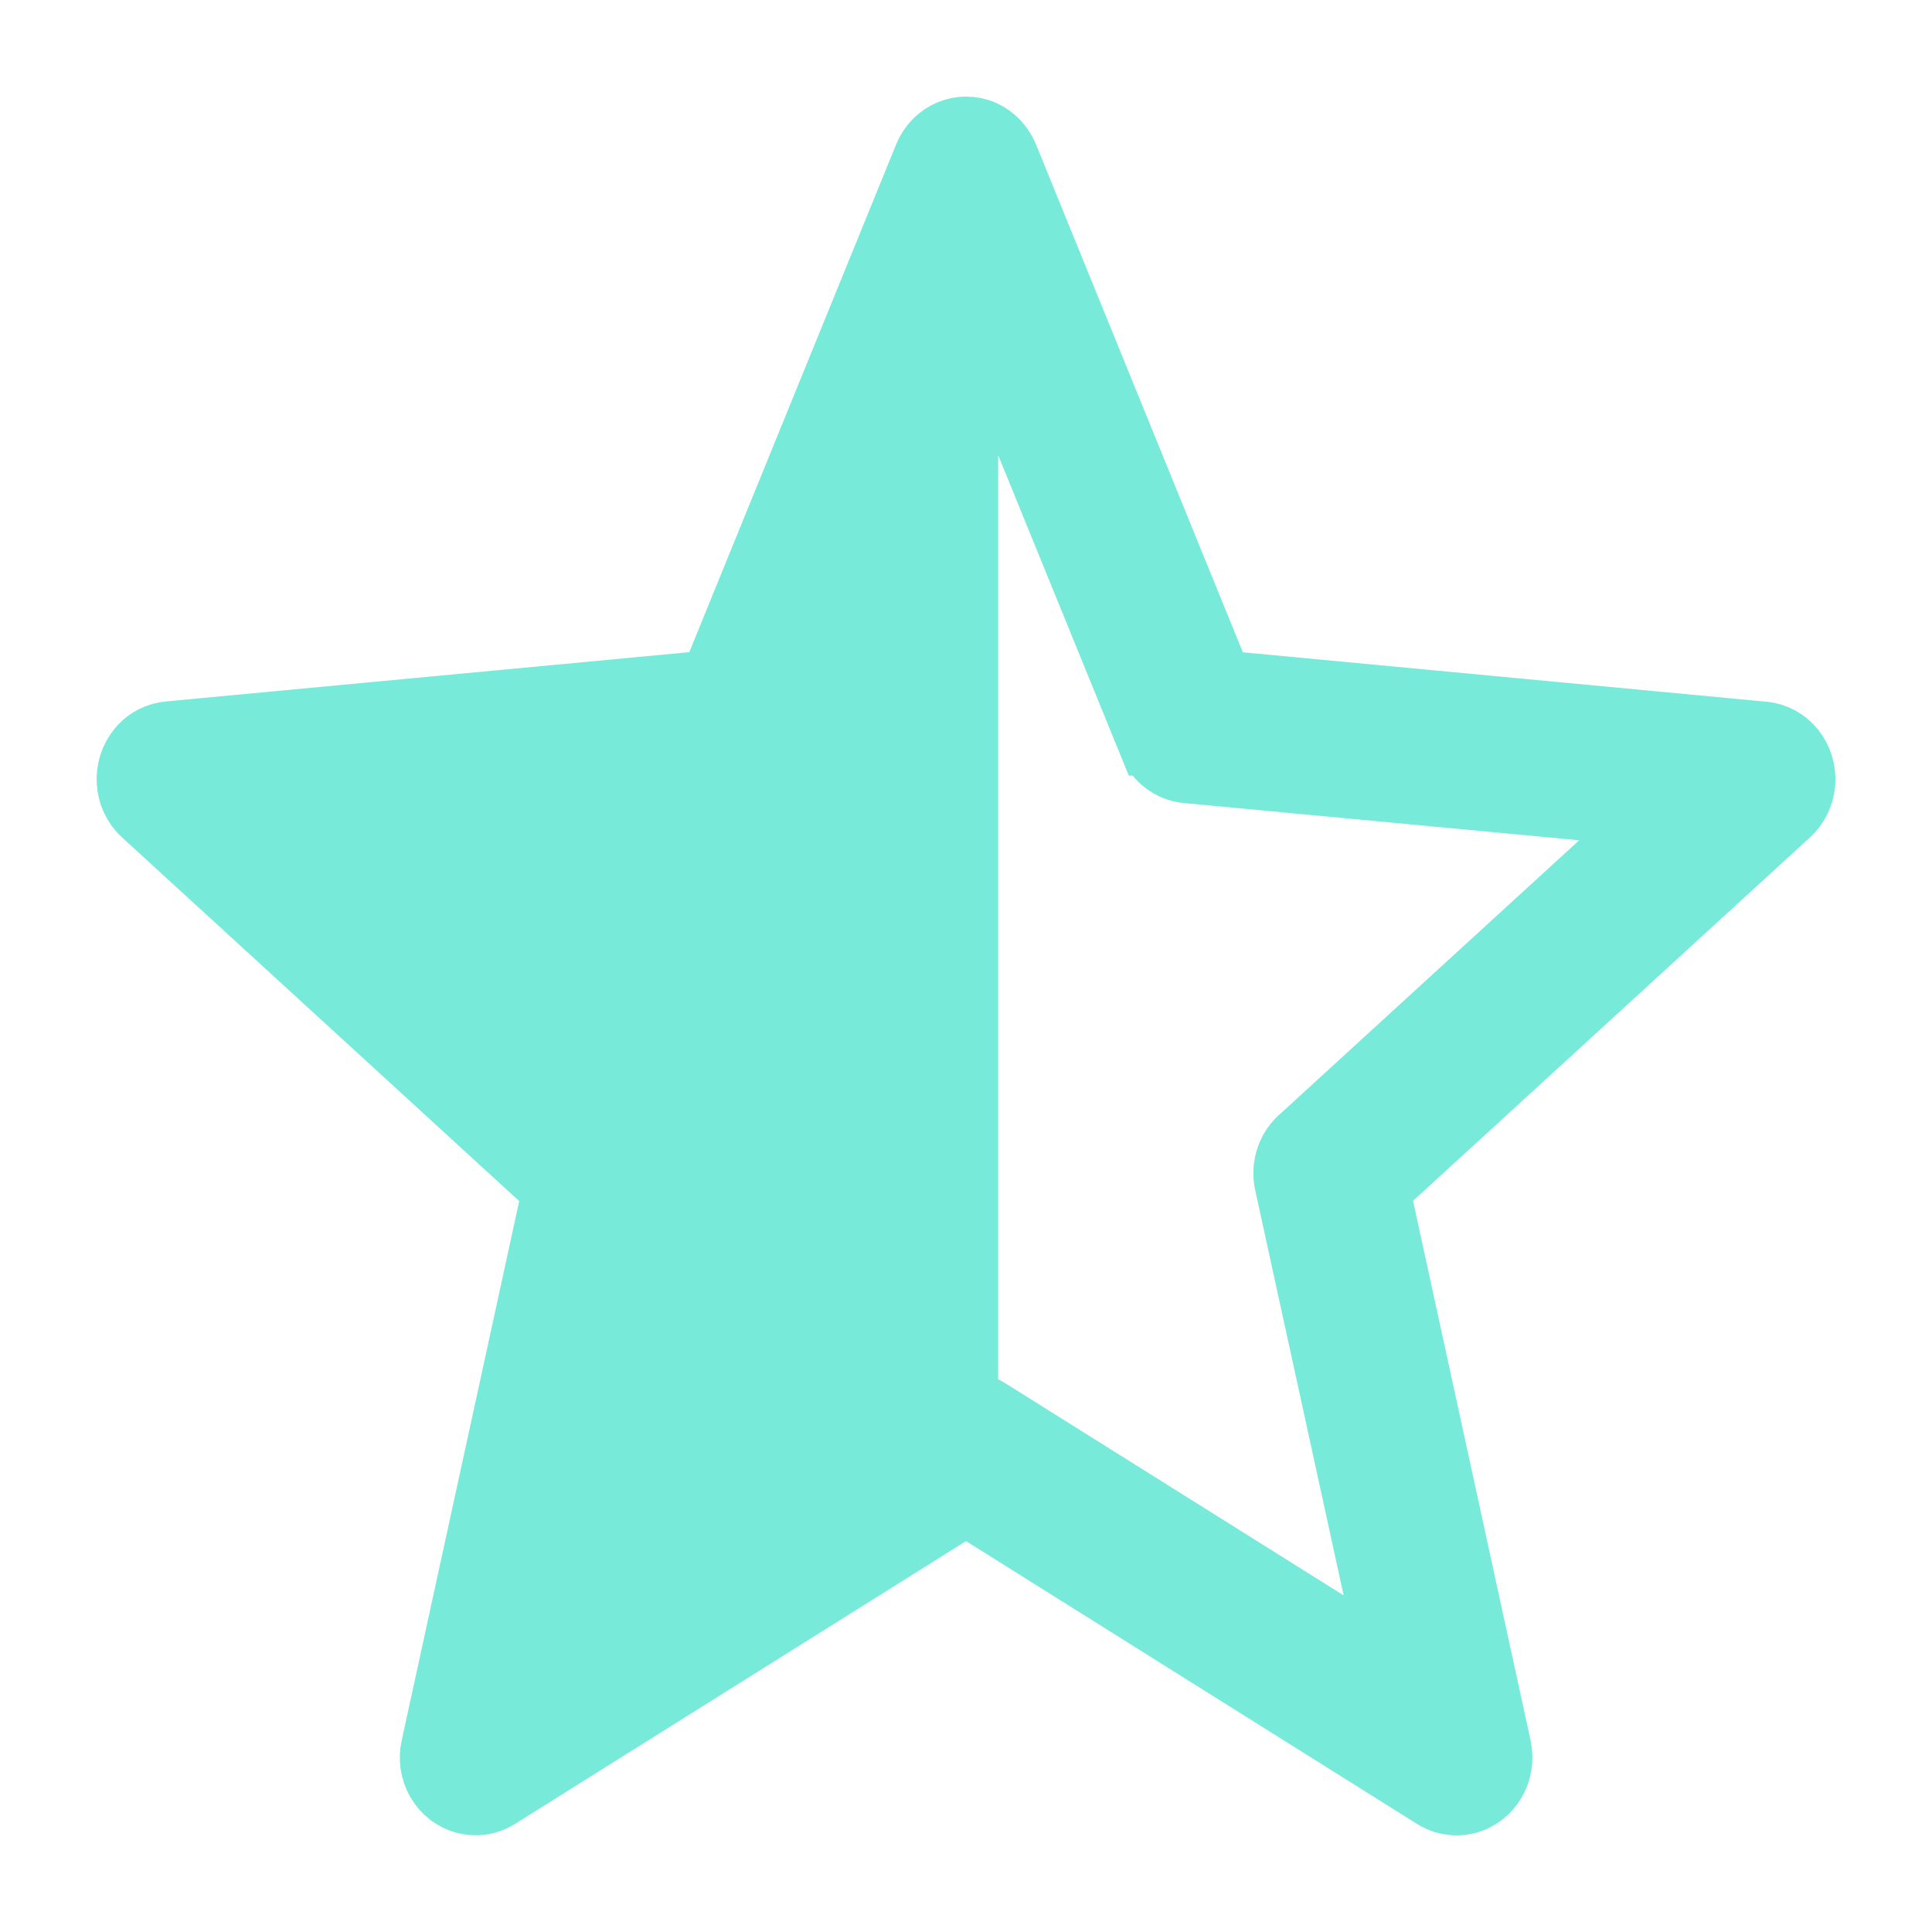 <svg width="15" height="15" viewBox="0 0 15 15" fill="none" xmlns="http://www.w3.org/2000/svg">
<path fill-rule="evenodd" clip-rule="evenodd" d="M7.813 1.218L9.475 5.299L13.691 5.697C13.877 5.713 14.015 5.885 13.999 6.08C13.991 6.176 13.948 6.258 13.884 6.317L10.696 9.236L11.639 13.565C11.681 13.756 11.568 13.947 11.384 13.991C11.291 14.013 11.198 13.993 11.123 13.942L7.5 11.67L3.866 13.949C3.705 14.05 3.498 13.994 3.402 13.827C3.355 13.745 3.344 13.652 3.363 13.566L4.306 9.238L1.115 6.316C0.975 6.187 0.961 5.963 1.084 5.815C1.146 5.74 1.232 5.7 1.321 5.694L5.526 5.298L7.189 1.216C7.262 1.035 7.461 0.952 7.634 1.028C7.717 1.066 7.78 1.136 7.813 1.218ZM7.5 2.259L8.932 5.772H8.933C8.981 5.888 9.086 5.975 9.216 5.986L12.845 6.328L10.112 8.829C10.011 8.911 9.959 9.05 9.99 9.189L10.803 12.914L7.68 10.956C7.626 10.92 7.564 10.902 7.5 10.902V2.259Z" fill="#78EADA" stroke="#78EADA" stroke-width="0.5" stroke-miterlimit="2.613"/>
</svg>
